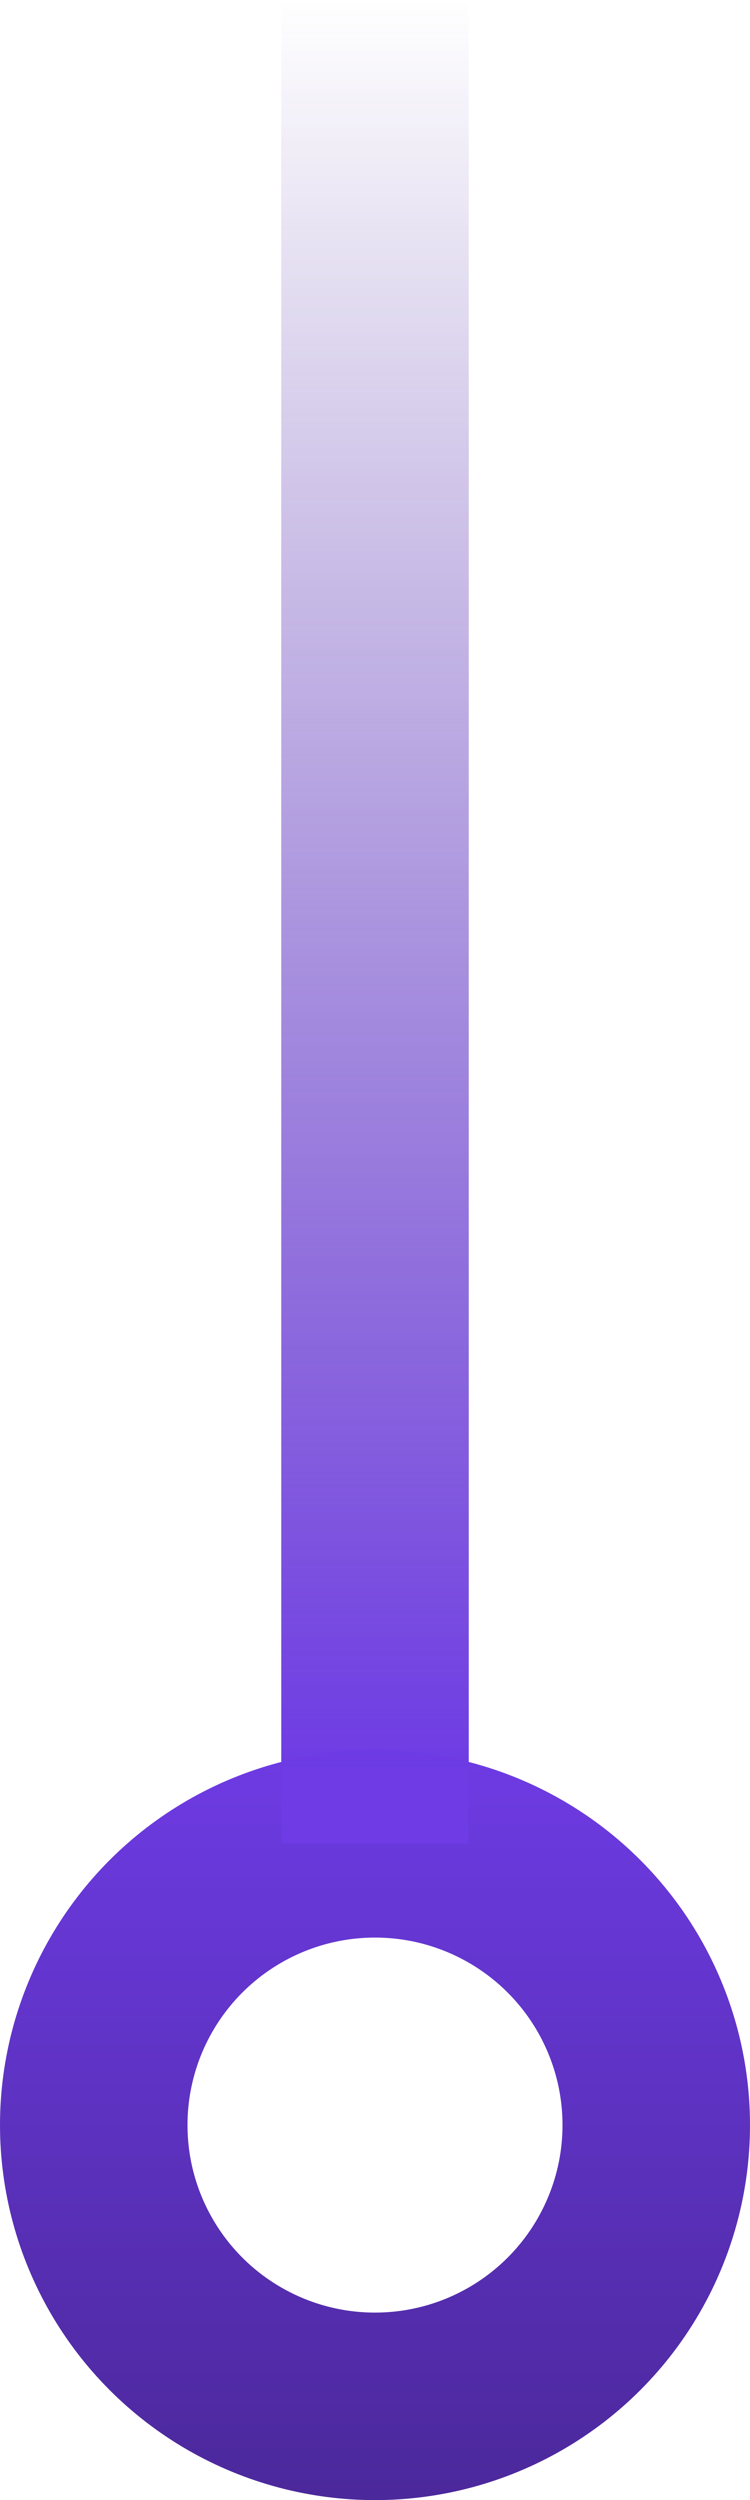 <svg xmlns="http://www.w3.org/2000/svg" width="24" height="80" viewBox="0 0 24 80" fill="none">
  <circle cx="12" cy="68" r="9" stroke="url(#paint0_linear_1845_23302)" stroke-width="6" />
  <line x1="12" y1="59" x2="12" y2="1.31134e-07" stroke="url(#paint1_linear_1845_23302)" stroke-width="6" />
  <defs>
    <linearGradient id="paint0_linear_1845_23302" x1="12" y1="56" x2="12" y2="80" gradientUnits="userSpaceOnUse">
      <stop stop-color="#6E3BE4" />
      <stop offset="1" stop-color="#4B289B" />
    </linearGradient>
    <linearGradient id="paint1_linear_1845_23302" x1="15" y1="56.731" x2="15" y2="-2.1127e-07" gradientUnits="userSpaceOnUse">
      <stop stop-color="#6E3BE4" />
      <stop offset="1" stop-color="#4B289B" stop-opacity="0" />
    </linearGradient>
  </defs>
</svg>
